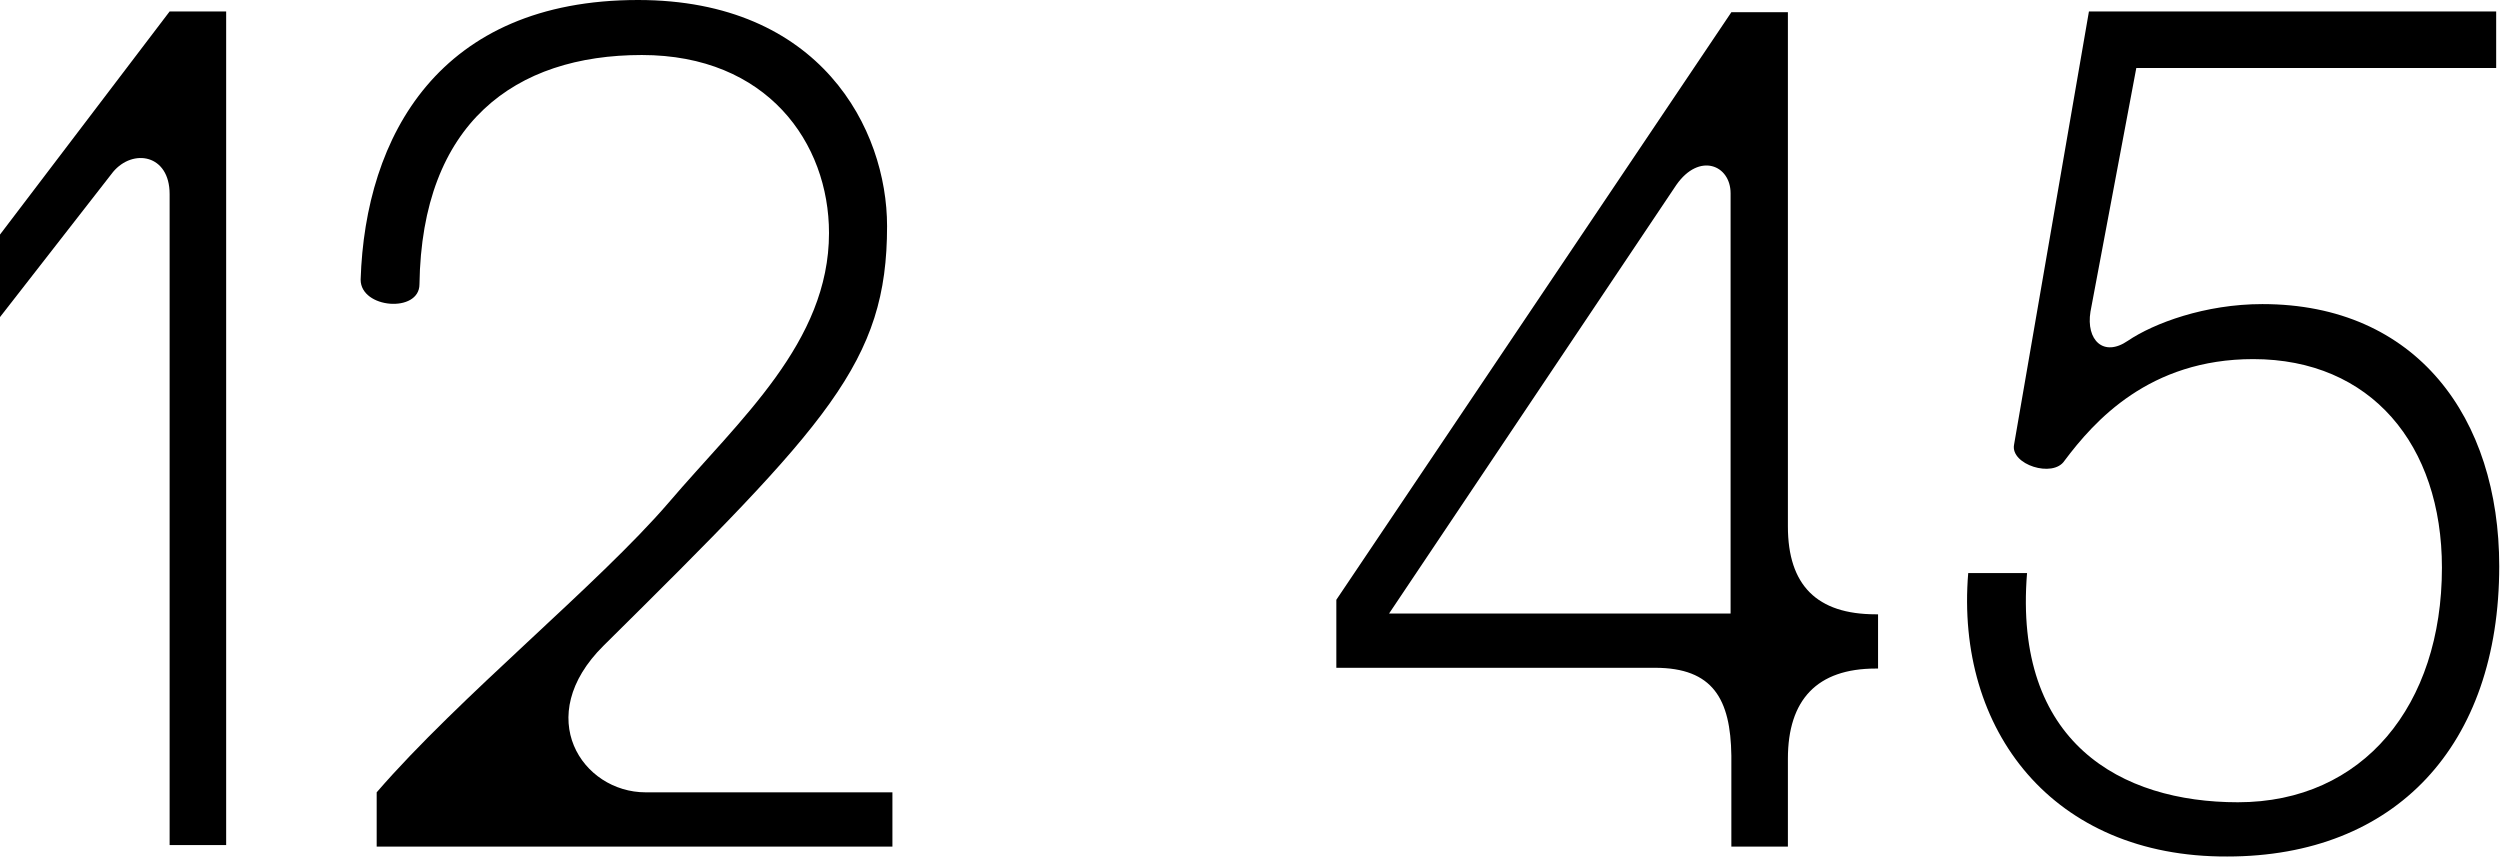<?xml version="1.0" encoding="utf-8"?>
<!-- Generator: Adobe Illustrator 28.3.0, SVG Export Plug-In . SVG Version: 6.00 Build 0)  -->
<svg version="1.1" id="Layer_1" xmlns="http://www.w3.org/2000/svg" xmlns:xlink="http://www.w3.org/1999/xlink" x="0px" y="0px"
	 viewBox="0 0 327.2 112.2" style="enable-background:new 0 0 327.2 112.2;" xml:space="preserve">
<g>
	<path d="M22.2,1.5h7.4v109.1h-7.4V25.4c0-5.2-4.8-6-7.4-2.9L0,41.5V30.7L22.2,1.5z"/>
	<path d="M87.5,65.8c9.3-10.9,21-21,21-35.3c0-11.8-8.1-23.3-24.5-23.3c-16.6,0-28.8,8.9-29.1,30c0,3.8-7.7,3.2-7.7-0.6
		C47.8,17.8,57.5,0,83.5,0c23.9,0,32.6,16.9,32.6,29.6c0,17.8-7.7,25.8-37.1,54.9c-9.4,9.3-2.8,19.2,5.5,19.2h32.3v7.1H49.3v-7.1
		C60.1,91.2,78.3,76.5,87.5,65.8z"/>
	<path d="M216.6,87.4h-41.7v-8.9l51.7-76.9h7.4v67.3c0,7.7,3.8,11.5,11.5,11.5h0.3v7.1h-0.3c-7.7,0-11.5,4.1-11.5,11.8v11.5h-7.4
		V98.9C226.5,91.5,224.2,87.4,216.6,87.4z M226.5,80.3v-55c0-3.7-4.1-5.4-7.1-1.1l-37.6,56.1H226.5z"/>
	<path d="M257.6,75h7.7c-1.8,22.2,12.3,30,27.6,30c16.4,0,26.7-12.7,26.7-30.7c0-16.1-9.3-27.3-24.7-27.3
		c-13.6,0-20.8,8.1-24.7,13.3c-1.5,2.3-7.1,0.5-6.6-2.1l9.8-56.7h53.3v7.4h-47.1l-6,31.9c-0.6,3.7,1.7,6,4.9,3.8
		c3.4-2.3,10.1-4.8,17.6-4.8c20.2,0,31,14.9,31,34.3c0,23.5-13.6,38-35.6,38C268.7,112.2,255.9,95.6,257.6,75z"/>
</g>
</svg>
